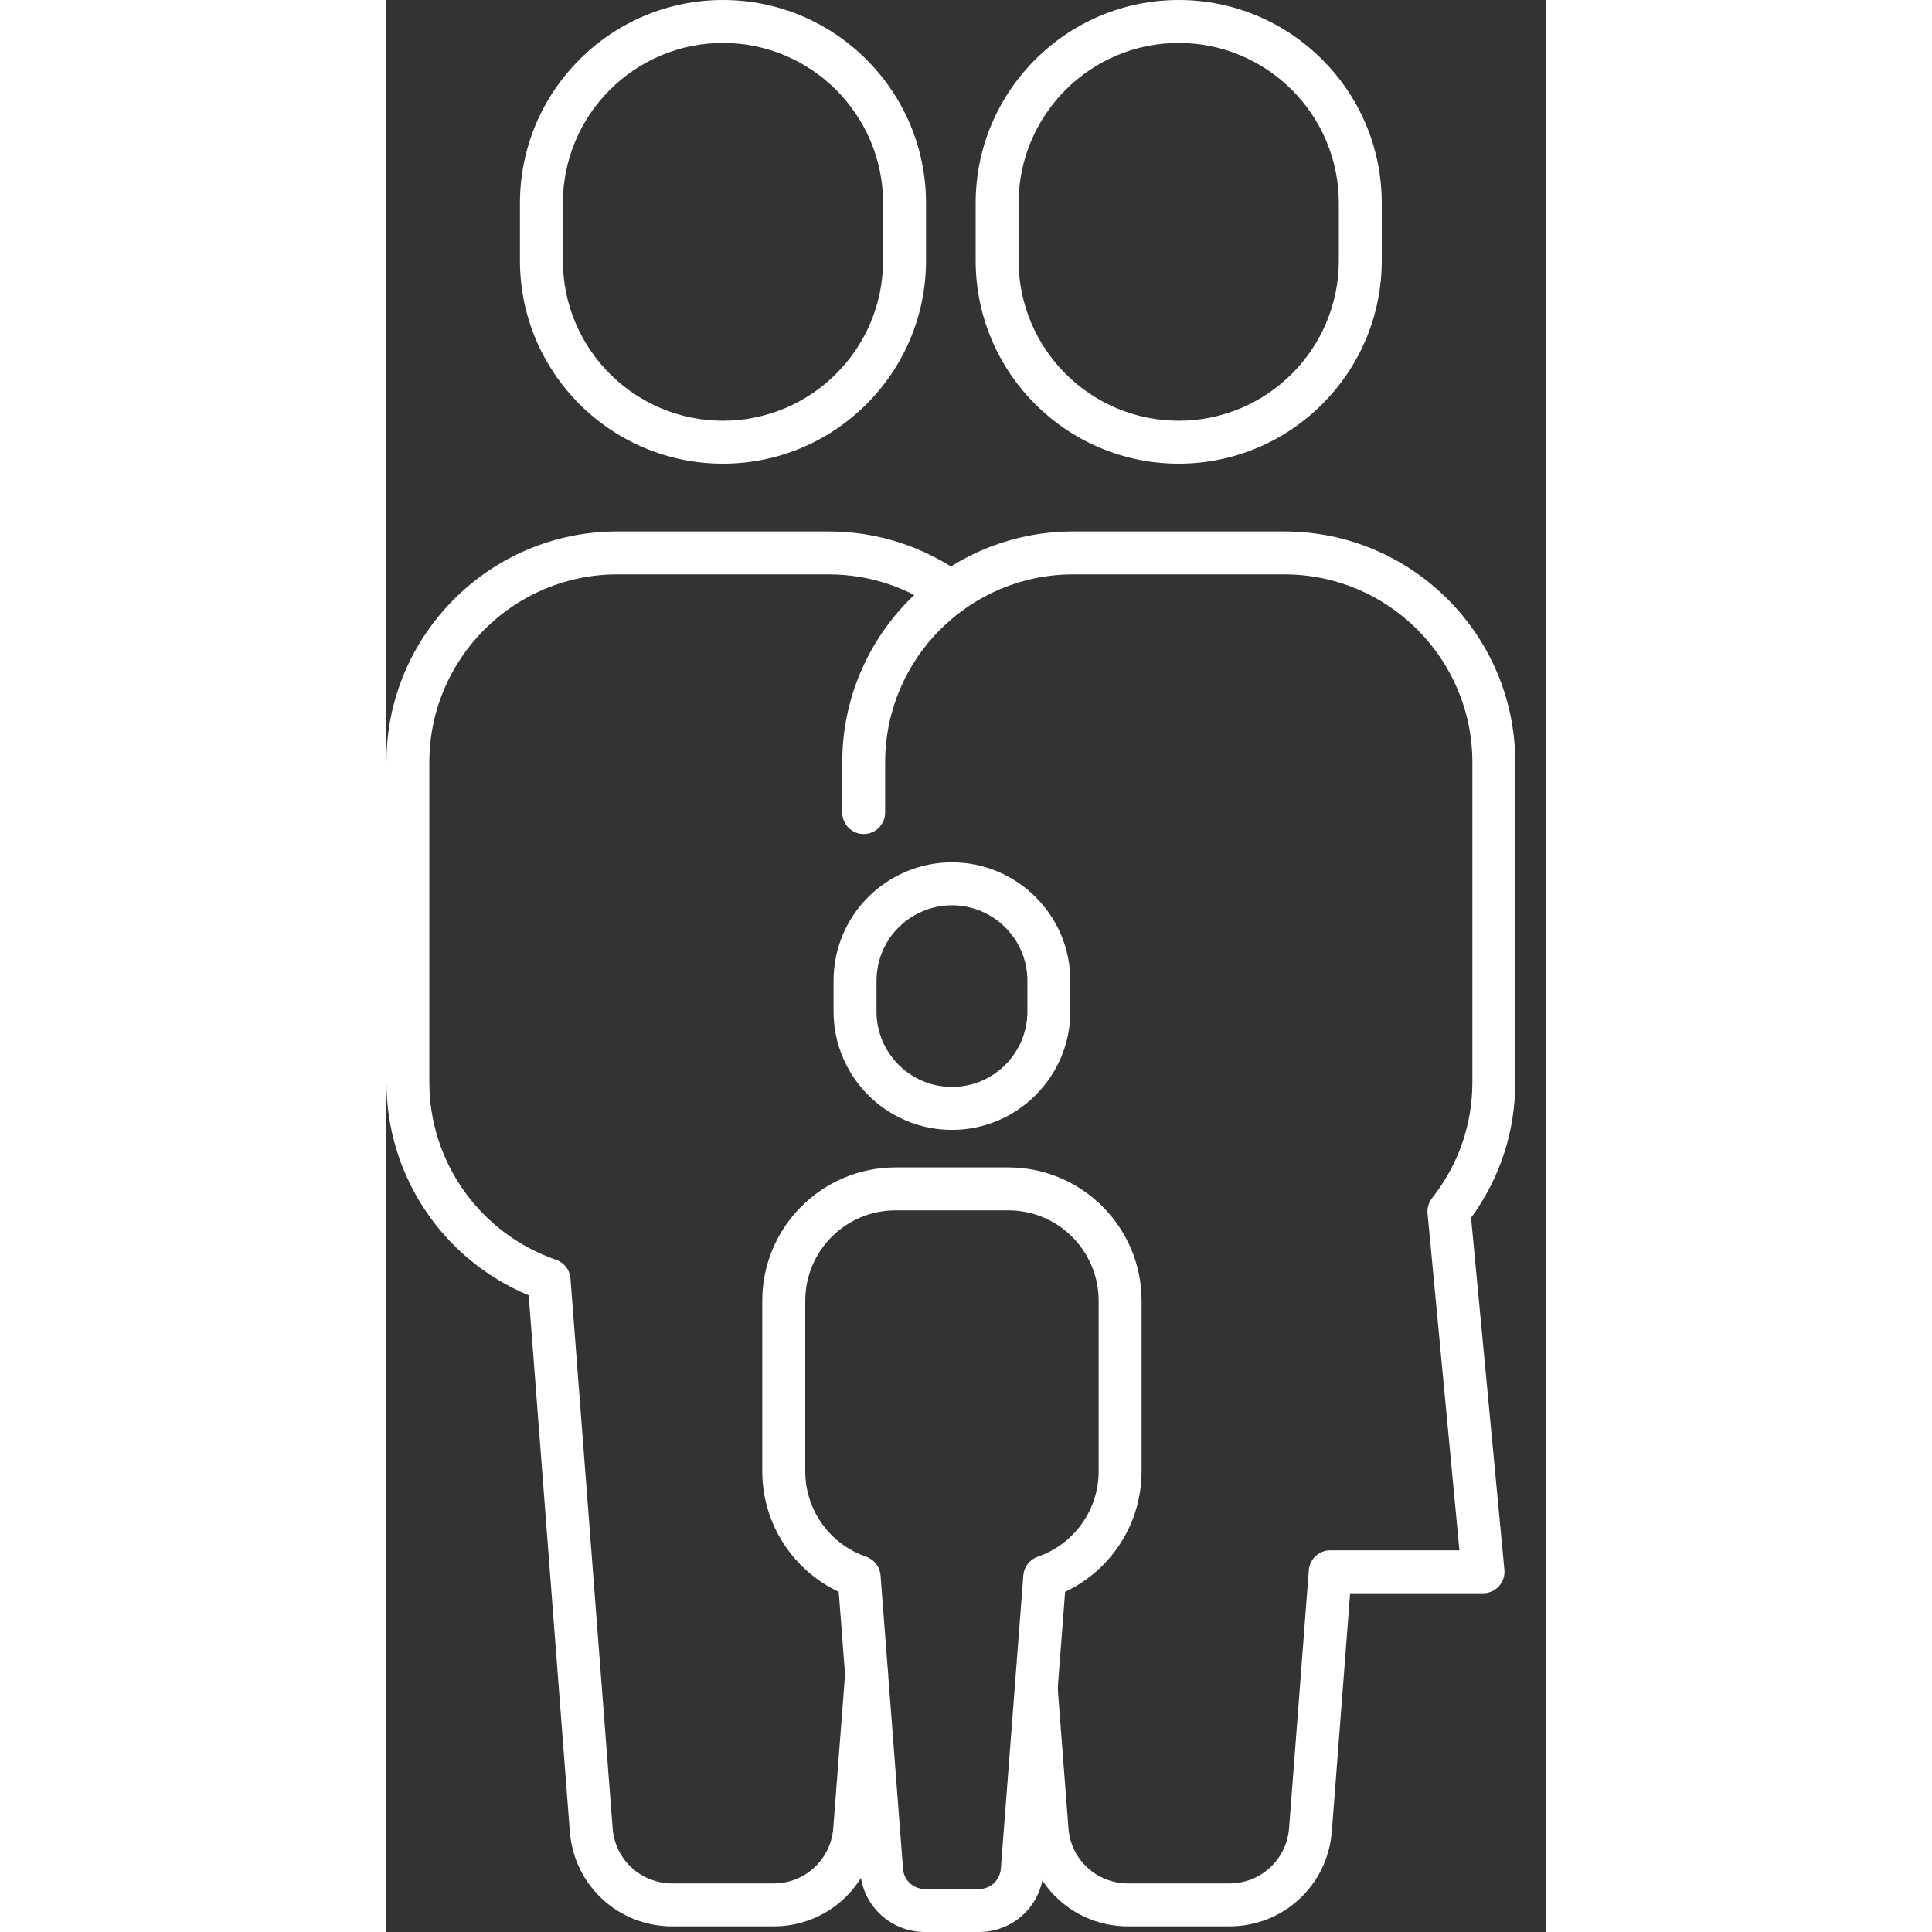 <svg width="40" height="40" viewBox="0 0 24 40" fill="none" xmlns="http://www.w3.org/2000/svg">
  <rect x="0" y="0" width="24" height="40" fill="#333333" stroke="none"/>
  <path d="M6.968 9.6C4.65 9.6 2.765 7.715 2.765 5.397V4.204C2.765 1.886 4.65 0 6.968 0C9.286 0 11.172 1.886 11.172 4.204V5.396C11.172 7.715 9.286 9.6 6.968 9.6ZM6.968 0.889C5.14 0.889 3.654 2.376 3.654 4.204V5.396C3.654 7.224 5.141 8.711 6.968 8.711C8.796 8.711 10.283 7.224 10.283 5.396V4.204C10.283 2.376 8.796 0.889 6.968 0.889Z" fill="white"/>
  <path d="M11.709 23.393C10.357 23.393 9.258 22.293 9.258 20.942V20.305C9.258 19.876 9.37 19.453 9.583 19.084C10.02 18.325 10.834 17.854 11.709 17.854C13.06 17.854 14.16 18.953 14.16 20.305V20.942C14.159 22.293 13.06 23.393 11.709 23.393ZM11.709 18.743C11.152 18.743 10.632 19.043 10.354 19.527C10.219 19.762 10.147 20.031 10.147 20.305V20.942C10.147 21.803 10.848 22.504 11.709 22.504C12.571 22.504 13.271 21.803 13.271 20.942V20.305C13.271 19.443 12.57 18.743 11.709 18.743Z" fill="white"/>
  <path d="M12.267 40H11.151C10.449 40 9.873 39.472 9.811 38.773L9.365 32.957C8.408 32.506 7.782 31.539 7.782 30.464V26.929C7.782 25.408 9.02 24.17 10.54 24.17H12.876C14.397 24.17 15.635 25.408 15.635 26.929V30.464C15.635 31.539 15.01 32.507 14.052 32.957L13.606 38.768C13.545 39.472 12.969 40 12.267 40ZM10.541 25.059C9.51 25.059 8.672 25.898 8.672 26.929V30.464C8.672 31.261 9.178 31.97 9.932 32.23C10.1 32.288 10.217 32.44 10.231 32.617L10.697 38.7C10.717 38.932 10.912 39.111 11.151 39.111H12.267C12.505 39.111 12.7 38.932 12.721 38.695L13.187 32.616C13.2 32.44 13.318 32.288 13.485 32.23C14.239 31.97 14.746 31.26 14.746 30.464V26.929C14.746 25.898 13.908 25.059 12.877 25.059H10.541Z" fill="white"/>
  <path d="M8.014 39.884H5.922C4.809 39.884 3.896 39.048 3.799 37.94L2.946 26.818C1.172 26.081 0 24.345 0 22.407V15.783C0 13.147 2.144 11.003 4.779 11.003H9.156C10.165 11.003 11.13 11.315 11.947 11.902C12.146 12.046 12.191 12.324 12.048 12.523C11.904 12.722 11.627 12.767 11.427 12.624C10.763 12.145 9.978 11.892 9.156 11.892H4.779C2.634 11.892 0.889 13.638 0.889 15.783V22.407C0.889 24.065 1.944 25.541 3.513 26.083C3.68 26.141 3.798 26.293 3.811 26.469L4.685 37.867C4.741 38.508 5.273 38.995 5.922 38.995H8.014C8.662 38.995 9.194 38.508 9.251 37.862L9.499 34.628C9.518 34.383 9.726 34.201 9.976 34.219C10.221 34.237 10.404 34.451 10.385 34.696L10.137 37.935C10.039 39.048 9.127 39.884 8.014 39.884Z" fill="white"/>
  <path d="M16.404 9.6C14.086 9.6 12.2 7.715 12.2 5.397V4.204C12.2 1.886 14.086 0 16.404 0C18.722 0 20.608 1.886 20.608 4.204V5.396C20.608 7.715 18.722 9.6 16.404 9.6ZM16.404 0.889C14.576 0.889 13.089 2.376 13.089 4.204V5.396C13.089 7.224 14.576 8.711 16.404 8.711C18.232 8.711 19.719 7.224 19.719 5.396V4.204C19.719 2.376 18.232 0.889 16.404 0.889Z" fill="white"/>
  <path d="M17.45 39.884H15.359C14.246 39.884 13.334 39.048 13.236 37.94L13.01 34.997C12.992 34.752 13.175 34.539 13.42 34.52C13.662 34.503 13.878 34.684 13.897 34.929L14.122 37.867C14.178 38.508 14.71 38.995 15.359 38.995H17.45C18.099 38.995 18.631 38.508 18.688 37.862L19.098 32.508C19.116 32.277 19.309 32.098 19.541 32.098H22.216L21.556 25.124C21.545 25.009 21.579 24.896 21.649 24.806C22.195 24.114 22.484 23.285 22.484 22.407V15.783C22.484 13.638 20.738 11.892 18.593 11.892H14.217C12.071 11.892 10.326 13.638 10.326 15.783V16.823C10.326 17.069 10.127 17.268 9.882 17.268C9.637 17.268 9.438 17.069 9.438 16.823V15.783C9.438 13.147 11.582 11.003 14.217 11.003H18.593C21.229 11.003 23.372 13.147 23.372 15.783V22.407C23.372 23.426 23.056 24.392 22.457 25.213L23.147 32.501C23.159 32.625 23.118 32.749 23.033 32.842C22.949 32.934 22.83 32.987 22.705 32.987H19.953L19.573 37.935C19.476 39.048 18.563 39.884 17.45 39.884Z" fill="white"/>
</svg> 